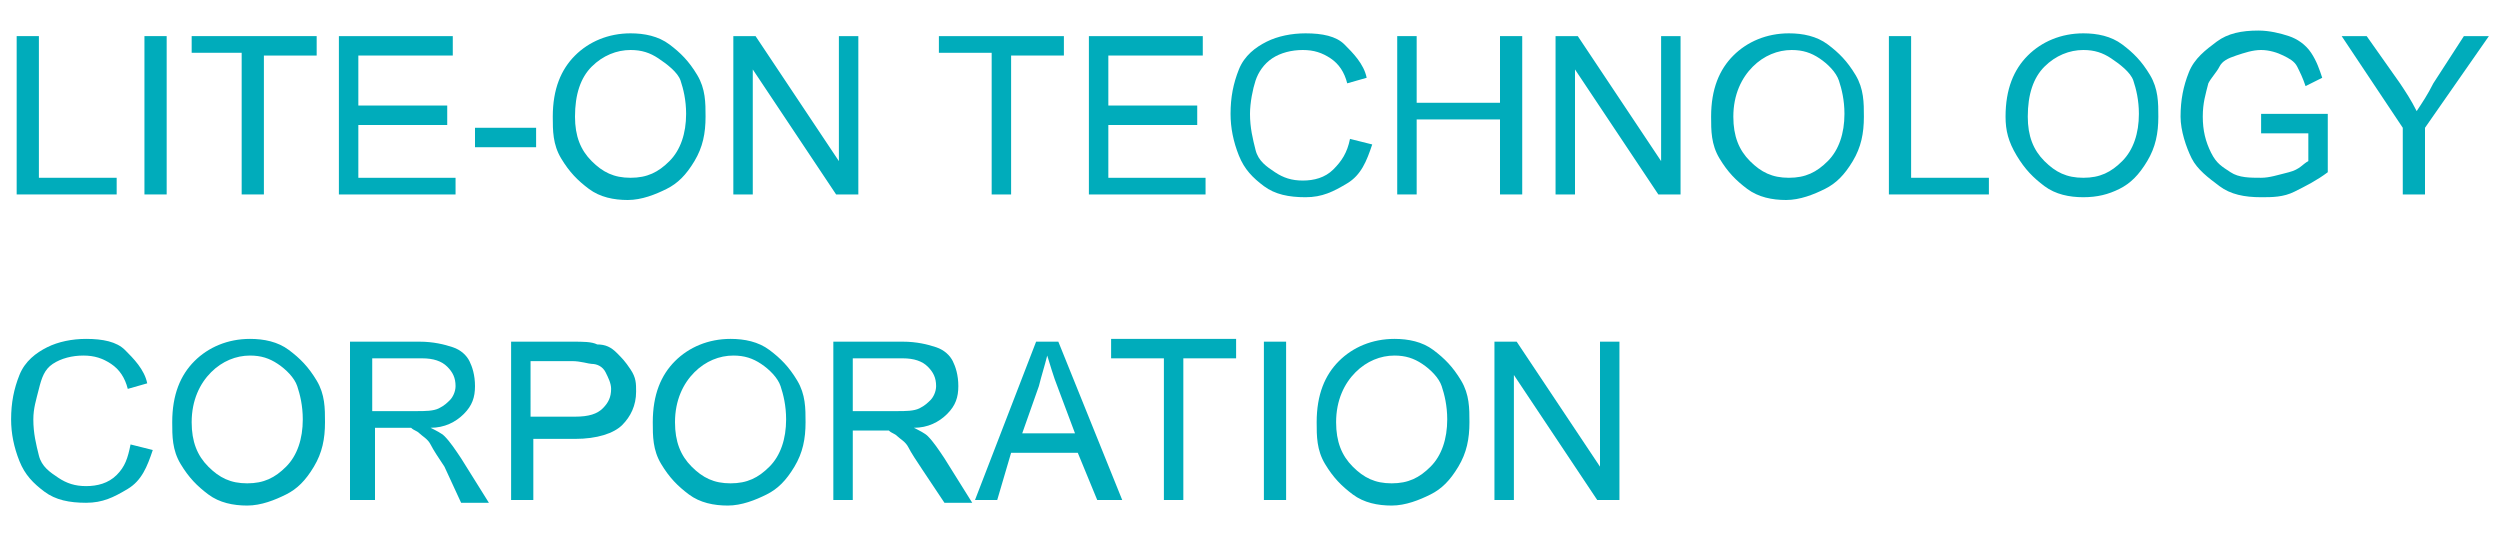 <?xml version="1.0" encoding="utf-8"?>
<!-- Generator: $$$/GeneralStr/196=Adobe Illustrator 27.6.0, SVG Export Plug-In . SVG Version: 6.00 Build 0)  -->
<svg version="1.1" id="圖層_1" xmlns="http://www.w3.org/2000/svg" xmlns:xlink="http://www.w3.org/1999/xlink" x="0px" y="0px"
	 viewBox="0 0 90 20" style="enable-background:new 0 0 90 20;" xml:space="preserve">
<style type="text/css">
	.st0{enable-background:new    ;}
	.st1{fill:#00ACBB;}
</style>
<g class="st0">
	<path class="st1" d="M0.6,7V1.3h0.8v5.1h2.8V7H0.6z"/>
	<path class="st1" d="M5.2,7V1.3H6V7H5.2z"/>
	<path class="st1" d="M8.7,7V1.9H6.9V1.3h4.5v0.7H9.5V7H8.7z"/>
	<path class="st1" d="M12.2,7V1.3h4.1v0.7h-3.4v1.8h3.2v0.7h-3.2v1.9h3.5V7H12.2z"/>
	<path class="st1" d="M17.1,5.3V4.6h2.2v0.7H17.1z"/>
	<path class="st1" d="M19.9,4.2c0-1,0.3-1.7,0.8-2.2s1.2-0.8,2-0.8c0.5,0,1,0.1,1.4,0.4s0.7,0.6,1,1.1s0.3,1,0.3,1.5
		c0,0.6-0.1,1.1-0.4,1.6s-0.6,0.8-1,1s-0.9,0.4-1.4,0.4c-0.5,0-1-0.1-1.4-0.4s-0.7-0.6-1-1.1S19.9,4.7,19.9,4.2z M20.7,4.2
		c0,0.7,0.2,1.2,0.6,1.6s0.8,0.6,1.4,0.6c0.6,0,1-0.2,1.4-0.6s0.6-1,0.6-1.7c0-0.5-0.1-0.9-0.2-1.2S24,2.3,23.7,2.1s-0.6-0.3-1-0.3
		c-0.5,0-1,0.2-1.4,0.6S20.7,3.4,20.7,4.2z"/>
	<path class="st1" d="M26.4,7V1.3h0.8l3,4.5V1.3h0.7V7h-0.8l-3-4.5V7H26.4z"/>
	<path class="st1" d="M35.7,7V1.9h-1.9V1.3h4.5v0.7h-1.9V7H35.7z"/>
	<path class="st1" d="M39.2,7V1.3h4.1v0.7h-3.4v1.8h3.2v0.7h-3.2v1.9h3.5V7H39.2z"/>
	<path class="st1" d="M48.6,5l0.8,0.2c-0.2,0.6-0.4,1.1-0.9,1.4s-0.9,0.5-1.5,0.5c-0.6,0-1.1-0.1-1.5-0.4s-0.7-0.6-0.9-1.1
		s-0.3-1-0.3-1.5c0-0.6,0.1-1.1,0.3-1.6s0.6-0.8,1-1s0.9-0.3,1.4-0.3c0.6,0,1.1,0.1,1.4,0.4s0.7,0.7,0.8,1.2L48.5,3
		c-0.1-0.4-0.3-0.7-0.6-0.9s-0.6-0.3-1-0.3c-0.4,0-0.8,0.1-1.1,0.3c-0.3,0.2-0.5,0.5-0.6,0.8S45,3.7,45,4.1c0,0.5,0.1,0.9,0.2,1.3
		s0.4,0.6,0.7,0.8c0.3,0.2,0.6,0.3,1,0.3c0.4,0,0.8-0.1,1.1-0.4S48.5,5.5,48.6,5z"/>
	<path class="st1" d="M50.3,7V1.3H51v2.4h3V1.3h0.8V7H54V4.3h-3V7H50.3z"/>
	<path class="st1" d="M56,7V1.3h0.8l3,4.5V1.3h0.7V7h-0.8l-3-4.5V7H56z"/>
	<path class="st1" d="M61.6,4.2c0-1,0.3-1.7,0.8-2.2s1.2-0.8,2-0.8c0.5,0,1,0.1,1.4,0.4s0.7,0.6,1,1.1s0.3,1,0.3,1.5
		c0,0.6-0.1,1.1-0.4,1.6s-0.6,0.8-1,1s-0.9,0.4-1.4,0.4c-0.5,0-1-0.1-1.4-0.4s-0.7-0.6-1-1.1S61.6,4.7,61.6,4.2z M62.4,4.2
		c0,0.7,0.2,1.2,0.6,1.6s0.8,0.6,1.4,0.6c0.6,0,1-0.2,1.4-0.6s0.6-1,0.6-1.7c0-0.5-0.1-0.9-0.2-1.2s-0.4-0.6-0.7-0.8s-0.6-0.3-1-0.3
		c-0.5,0-1,0.2-1.4,0.6S62.4,3.4,62.4,4.2z"/>
	<path class="st1" d="M68,7V1.3h0.8v5.1h2.8V7H68z"/>
	<path class="st1" d="M72.2,4.2c0-1,0.3-1.7,0.8-2.2s1.2-0.8,2-0.8c0.5,0,1,0.1,1.4,0.4s0.7,0.6,1,1.1s0.3,1,0.3,1.5
		c0,0.6-0.1,1.1-0.4,1.6s-0.6,0.8-1,1S75.5,7.1,75,7.1c-0.5,0-1-0.1-1.4-0.4s-0.7-0.6-1-1.1S72.2,4.7,72.2,4.2z M73,4.2
		c0,0.7,0.2,1.2,0.6,1.6s0.8,0.6,1.4,0.6c0.6,0,1-0.2,1.4-0.6s0.6-1,0.6-1.7c0-0.5-0.1-0.9-0.2-1.2S76.3,2.3,76,2.1s-0.6-0.3-1-0.3
		c-0.5,0-1,0.2-1.4,0.6S73,3.4,73,4.2z"/>
	<path class="st1" d="M81.4,4.8V4.1l2.4,0v2.1c-0.4,0.3-0.8,0.5-1.2,0.7s-0.8,0.2-1.2,0.2c-0.6,0-1.1-0.1-1.5-0.4s-0.8-0.6-1-1
		s-0.4-1-0.4-1.5c0-0.6,0.1-1.1,0.3-1.6s0.6-0.8,1-1.1s0.9-0.4,1.5-0.4c0.4,0,0.8,0.1,1.1,0.2s0.6,0.3,0.8,0.6s0.3,0.6,0.4,0.9
		L83,3.1c-0.1-0.3-0.2-0.5-0.3-0.7S82.4,2.1,82.2,2s-0.5-0.2-0.8-0.2c-0.3,0-0.6,0.1-0.9,0.2S80,2.2,79.9,2.4S79.6,2.8,79.5,3
		c-0.1,0.4-0.2,0.7-0.2,1.2c0,0.5,0.1,0.9,0.3,1.3S80,6,80.3,6.2s0.7,0.2,1.1,0.2c0.3,0,0.6-0.1,1-0.2s0.5-0.3,0.7-0.4V4.8H81.4z"/>
	<path class="st1" d="M86.5,7V4.6l-2.2-3.3h0.9L86.4,3c0.2,0.3,0.4,0.6,0.6,1c0.2-0.3,0.4-0.6,0.6-1l1.1-1.7h0.9l-2.3,3.3V7H86.5z"
		/>
</g>
<g class="st0">
	<path class="st1" d="M4.7,16l0.8,0.2c-0.2,0.6-0.4,1.1-0.9,1.4s-0.9,0.5-1.5,0.5c-0.6,0-1.1-0.1-1.5-0.4s-0.7-0.6-0.9-1.1
		s-0.3-1-0.3-1.5c0-0.6,0.1-1.1,0.3-1.6s0.6-0.8,1-1s0.9-0.3,1.4-0.3c0.6,0,1.1,0.1,1.4,0.4s0.7,0.7,0.8,1.2L4.6,14
		c-0.1-0.4-0.3-0.7-0.6-0.9s-0.6-0.3-1-0.3c-0.4,0-0.8,0.1-1.1,0.3S1.5,13.6,1.4,14s-0.2,0.7-0.2,1.1c0,0.5,0.1,0.9,0.2,1.3
		s0.4,0.6,0.7,0.8s0.6,0.3,1,0.3c0.4,0,0.8-0.1,1.1-0.4S4.6,16.5,4.7,16z"/>
	<path class="st1" d="M6.2,15.2c0-1,0.3-1.7,0.8-2.2s1.2-0.8,2-0.8c0.5,0,1,0.1,1.4,0.4s0.7,0.6,1,1.1s0.3,1,0.3,1.5
		c0,0.6-0.1,1.1-0.4,1.6s-0.6,0.8-1,1s-0.9,0.4-1.4,0.4c-0.5,0-1-0.1-1.4-0.4s-0.7-0.6-1-1.1S6.2,15.7,6.2,15.2z M6.9,15.2
		c0,0.7,0.2,1.2,0.6,1.6s0.8,0.6,1.4,0.6c0.6,0,1-0.2,1.4-0.6s0.6-1,0.6-1.7c0-0.5-0.1-0.9-0.2-1.2s-0.4-0.6-0.7-0.8s-0.6-0.3-1-0.3
		c-0.5,0-1,0.2-1.4,0.6S6.9,14.4,6.9,15.2z"/>
	<path class="st1" d="M12.6,18v-5.7h2.5c0.5,0,0.9,0.1,1.2,0.2s0.5,0.3,0.6,0.5s0.2,0.5,0.2,0.9c0,0.4-0.1,0.7-0.4,1
		s-0.7,0.5-1.2,0.5c0.2,0.1,0.4,0.2,0.5,0.3c0.2,0.2,0.4,0.5,0.6,0.8l1,1.6h-1L16,16.8c-0.2-0.3-0.4-0.6-0.5-0.8
		c-0.1-0.2-0.3-0.3-0.4-0.4s-0.2-0.1-0.3-0.2c-0.1,0-0.2,0-0.4,0h-0.9V18H12.6z M13.4,14.8H15c0.3,0,0.6,0,0.8-0.1s0.3-0.2,0.4-0.3
		s0.2-0.3,0.2-0.5c0-0.3-0.1-0.5-0.3-0.7s-0.5-0.3-0.9-0.3h-1.8V14.8z"/>
	<path class="st1" d="M18.4,18v-5.7h2.2c0.4,0,0.7,0,0.9,0.1c0.3,0,0.5,0.1,0.7,0.3s0.3,0.3,0.5,0.6s0.2,0.5,0.2,0.8
		c0,0.5-0.2,0.9-0.5,1.2s-0.9,0.5-1.7,0.5h-1.5V18H18.4z M19.2,15h1.5c0.5,0,0.8-0.1,1-0.3S22,14.3,22,14c0-0.2-0.1-0.4-0.2-0.6
		s-0.3-0.3-0.5-0.3c-0.1,0-0.4-0.1-0.7-0.1h-1.5V15z"/>
	<path class="st1" d="M23.5,15.2c0-1,0.3-1.7,0.8-2.2s1.2-0.8,2-0.8c0.5,0,1,0.1,1.4,0.4s0.7,0.6,1,1.1s0.3,1,0.3,1.5
		c0,0.6-0.1,1.1-0.4,1.6s-0.6,0.8-1,1s-0.9,0.4-1.4,0.4c-0.5,0-1-0.1-1.4-0.4s-0.7-0.6-1-1.1S23.5,15.7,23.5,15.2z M24.3,15.2
		c0,0.7,0.2,1.2,0.6,1.6s0.8,0.6,1.4,0.6c0.6,0,1-0.2,1.4-0.6s0.6-1,0.6-1.7c0-0.5-0.1-0.9-0.2-1.2s-0.4-0.6-0.7-0.8s-0.6-0.3-1-0.3
		c-0.5,0-1,0.2-1.4,0.6S24.3,14.4,24.3,15.2z"/>
	<path class="st1" d="M30,18v-5.7h2.5c0.5,0,0.9,0.1,1.2,0.2s0.5,0.3,0.6,0.5s0.2,0.5,0.2,0.9c0,0.4-0.1,0.7-0.4,1s-0.7,0.5-1.2,0.5
		c0.2,0.1,0.4,0.2,0.5,0.3c0.2,0.2,0.4,0.5,0.6,0.8l1,1.6h-1l-0.8-1.2c-0.2-0.3-0.4-0.6-0.5-0.8c-0.1-0.2-0.3-0.3-0.4-0.4
		s-0.2-0.1-0.3-0.2c-0.1,0-0.2,0-0.4,0h-0.9V18H30z M30.7,14.8h1.6c0.3,0,0.6,0,0.8-0.1s0.3-0.2,0.4-0.3s0.2-0.3,0.2-0.5
		c0-0.3-0.1-0.5-0.3-0.7s-0.5-0.3-0.9-0.3h-1.8V14.8z"/>
	<path class="st1" d="M35.1,18l2.2-5.7h0.8l2.3,5.7h-0.9l-0.7-1.7h-2.4L35.9,18H35.1z M36.8,15.6h1.9l-0.6-1.6
		c-0.2-0.5-0.3-0.9-0.4-1.2c-0.1,0.4-0.2,0.7-0.3,1.1L36.8,15.6z"/>
	<path class="st1" d="M41.9,18v-5.1H40v-0.7h4.5v0.7h-1.9V18H41.9z"/>
	<path class="st1" d="M45.5,18v-5.7h0.8V18H45.5z"/>
	<path class="st1" d="M47.4,15.2c0-1,0.3-1.7,0.8-2.2s1.2-0.8,2-0.8c0.5,0,1,0.1,1.4,0.4s0.7,0.6,1,1.1s0.3,1,0.3,1.5
		c0,0.6-0.1,1.1-0.4,1.6s-0.6,0.8-1,1s-0.9,0.4-1.4,0.4c-0.5,0-1-0.1-1.4-0.4s-0.7-0.6-1-1.1S47.4,15.7,47.4,15.2z M48.1,15.2
		c0,0.7,0.2,1.2,0.6,1.6s0.8,0.6,1.4,0.6c0.6,0,1-0.2,1.4-0.6s0.6-1,0.6-1.7c0-0.5-0.1-0.9-0.2-1.2s-0.4-0.6-0.7-0.8s-0.6-0.3-1-0.3
		c-0.5,0-1,0.2-1.4,0.6S48.1,14.4,48.1,15.2z"/>
	<path class="st1" d="M53.8,18v-5.7h0.8l3,4.5v-4.5h0.7V18h-0.8l-3-4.5V18H53.8z"/>
</g>
</svg>
